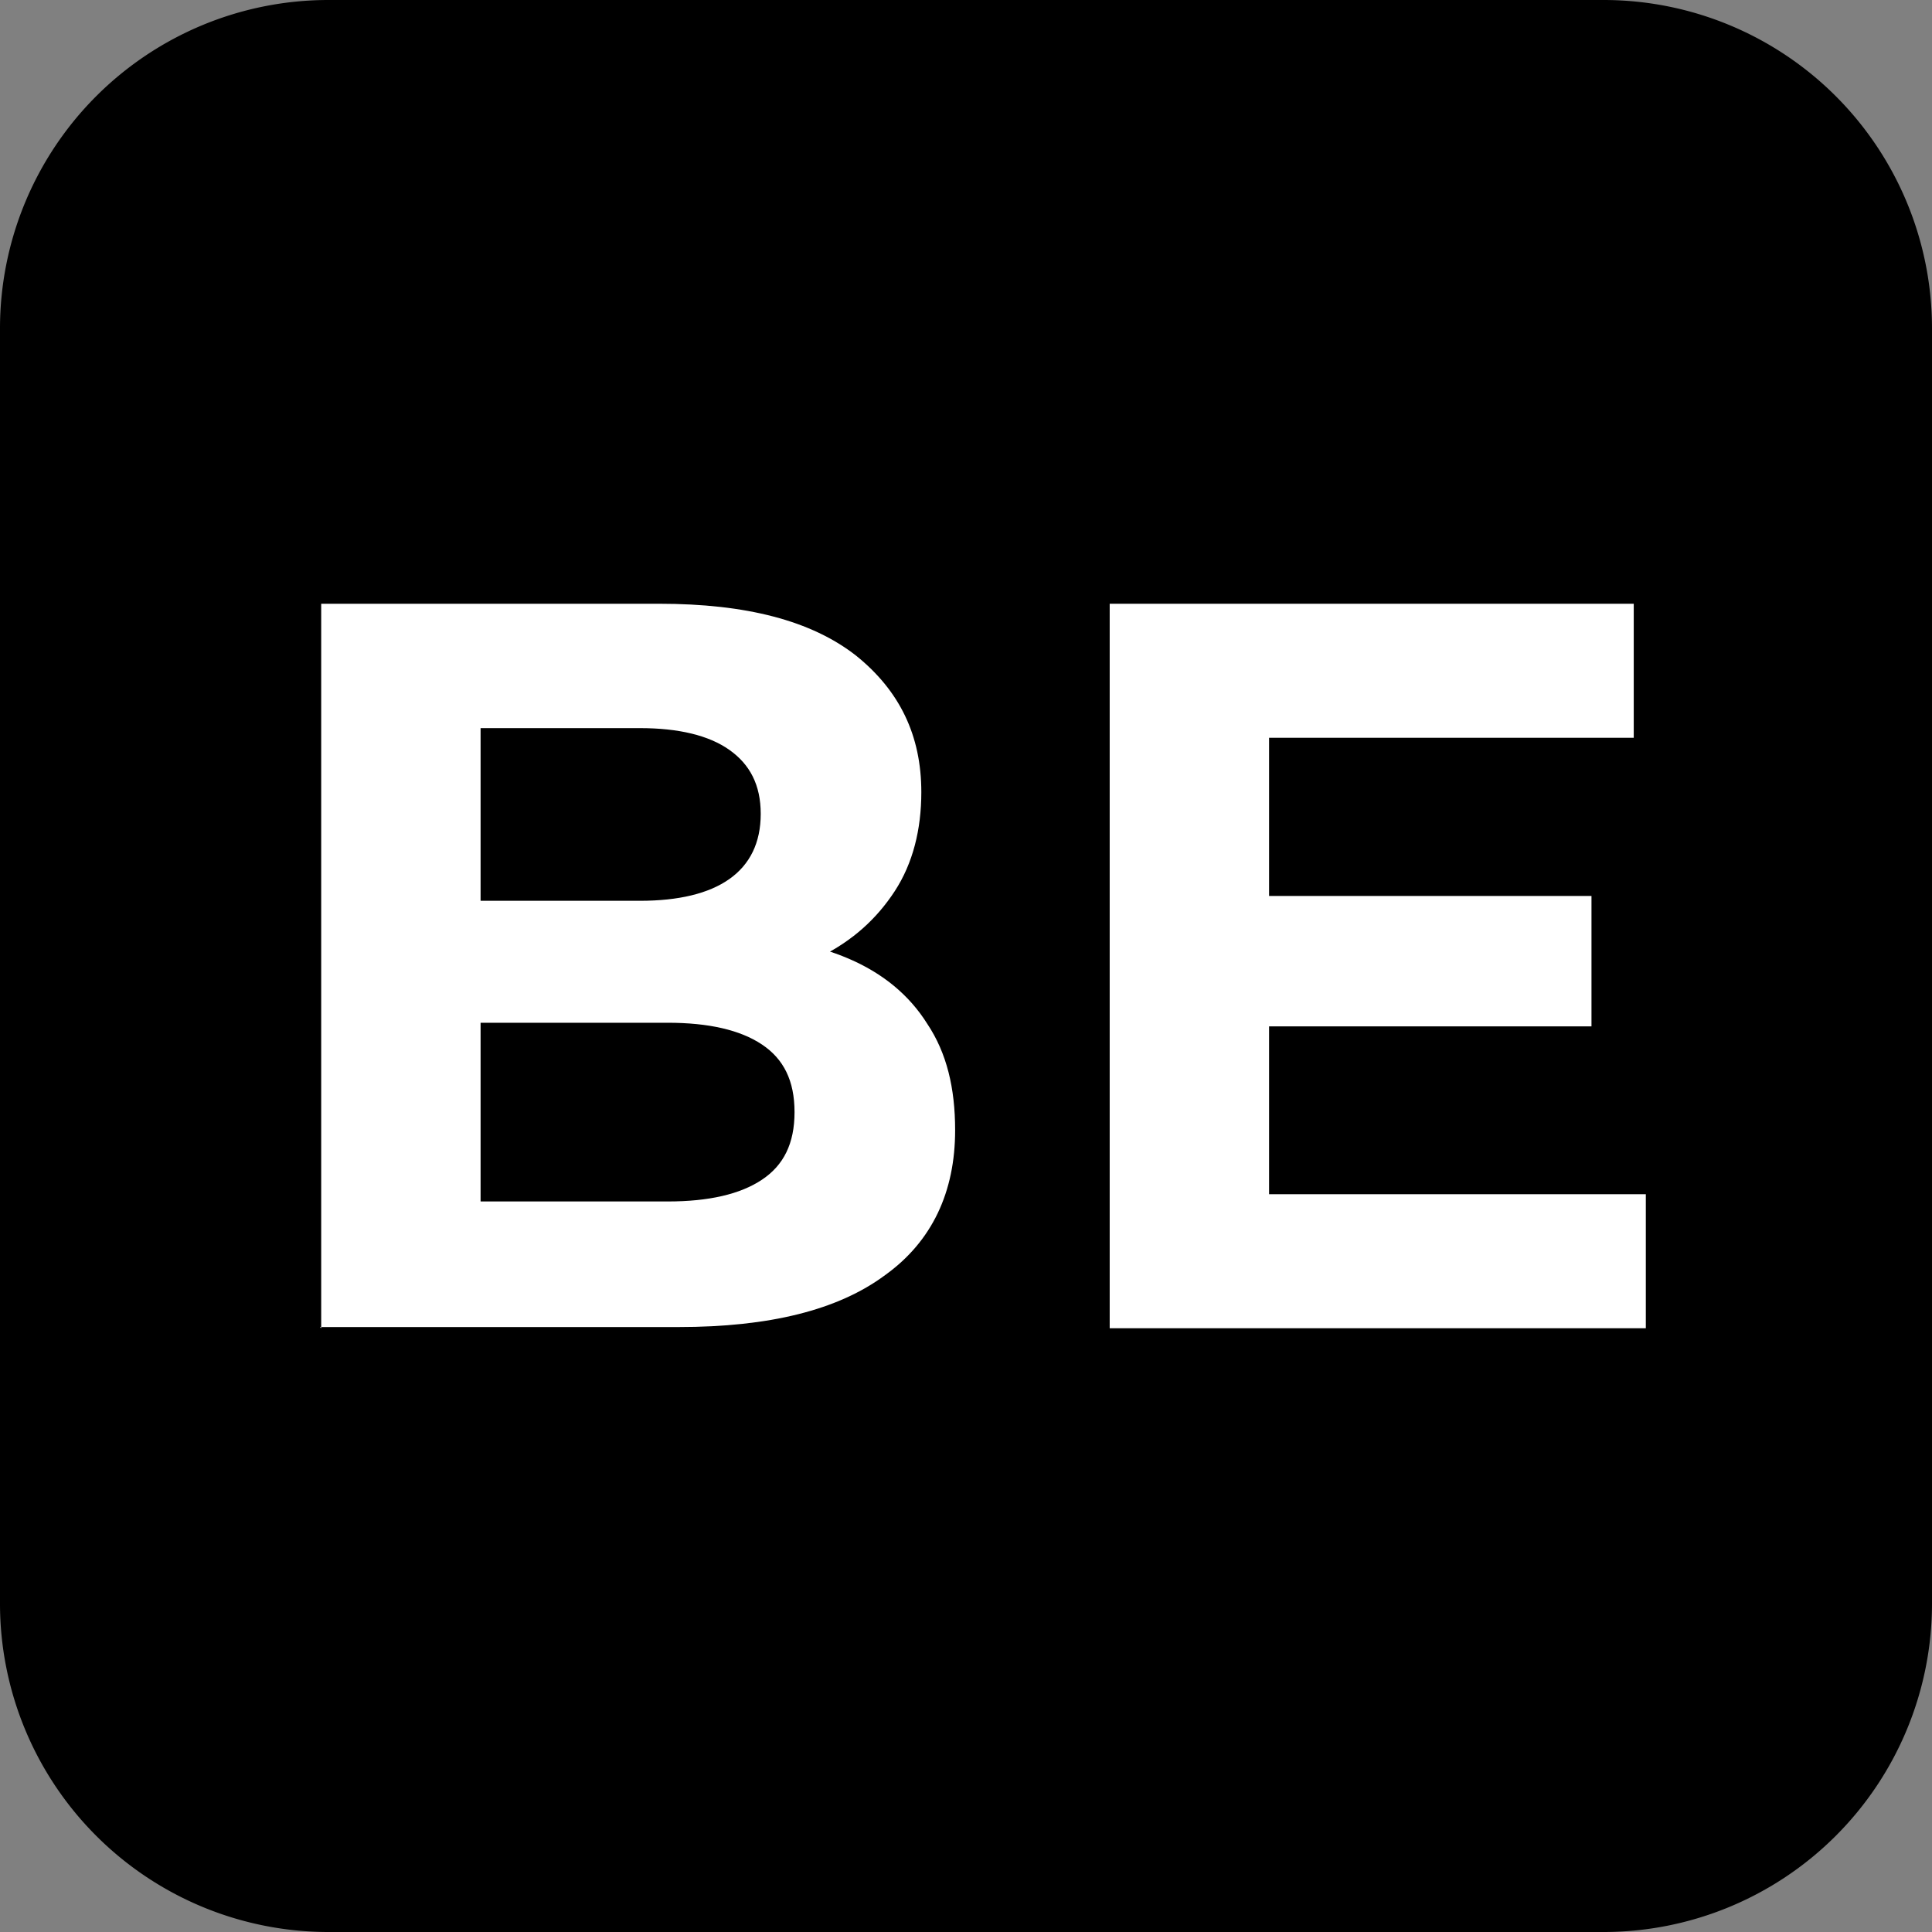 <?xml version="1.0" encoding="UTF-8"?>
<svg data-bbox="0 0 16 16" viewBox="0 0 16 16" xmlns="http://www.w3.org/2000/svg" data-type="color">
    <rect x="0" y="0" width="16" height="16" fill="#808080" stroke="none"/>
    <g>
        <path fill="#000000" d="M16 2.72v10.56A2.72 2.72 0 0 1 13.28 16H2.72A2.72 2.72 0 0 1 0 13.28V2.72A2.72 2.72 0 0 1 2.72 0h10.56A2.72 2.72 0 0 1 16 2.72" data-color="1"/>
        <path d="M2.66 11V5h2.8c.72 0 1.26.14 1.63.43.36.29.54.66.54 1.13 0 .31-.07.59-.22.82s-.35.41-.61.54-.55.19-.89.19l.16-.35q.54 0 .96.18c.28.12.5.3.65.54.16.24.23.53.23.88 0 .51-.19.92-.58 1.2-.39.29-.96.43-1.71.43H2.65Zm1.32-1.05h1.55q.51 0 .78-.18c.18-.12.27-.3.27-.56s-.09-.44-.27-.56q-.27-.18-.78-.18H3.88V7.46H5.3c.32 0 .57-.06.74-.18s.26-.3.26-.54-.09-.41-.26-.53-.42-.18-.74-.18H3.98v3.91Z" fill="#ffffff" data-color="2"/>
        <path d="M10.51 9.89h3.12V11H9.19V5h4.34v1.11h-3.02v3.77Zm-.09-2.47h2.76V8.5h-2.76z" fill="#ffffff" data-color="2"/>
    </g>
</svg>
